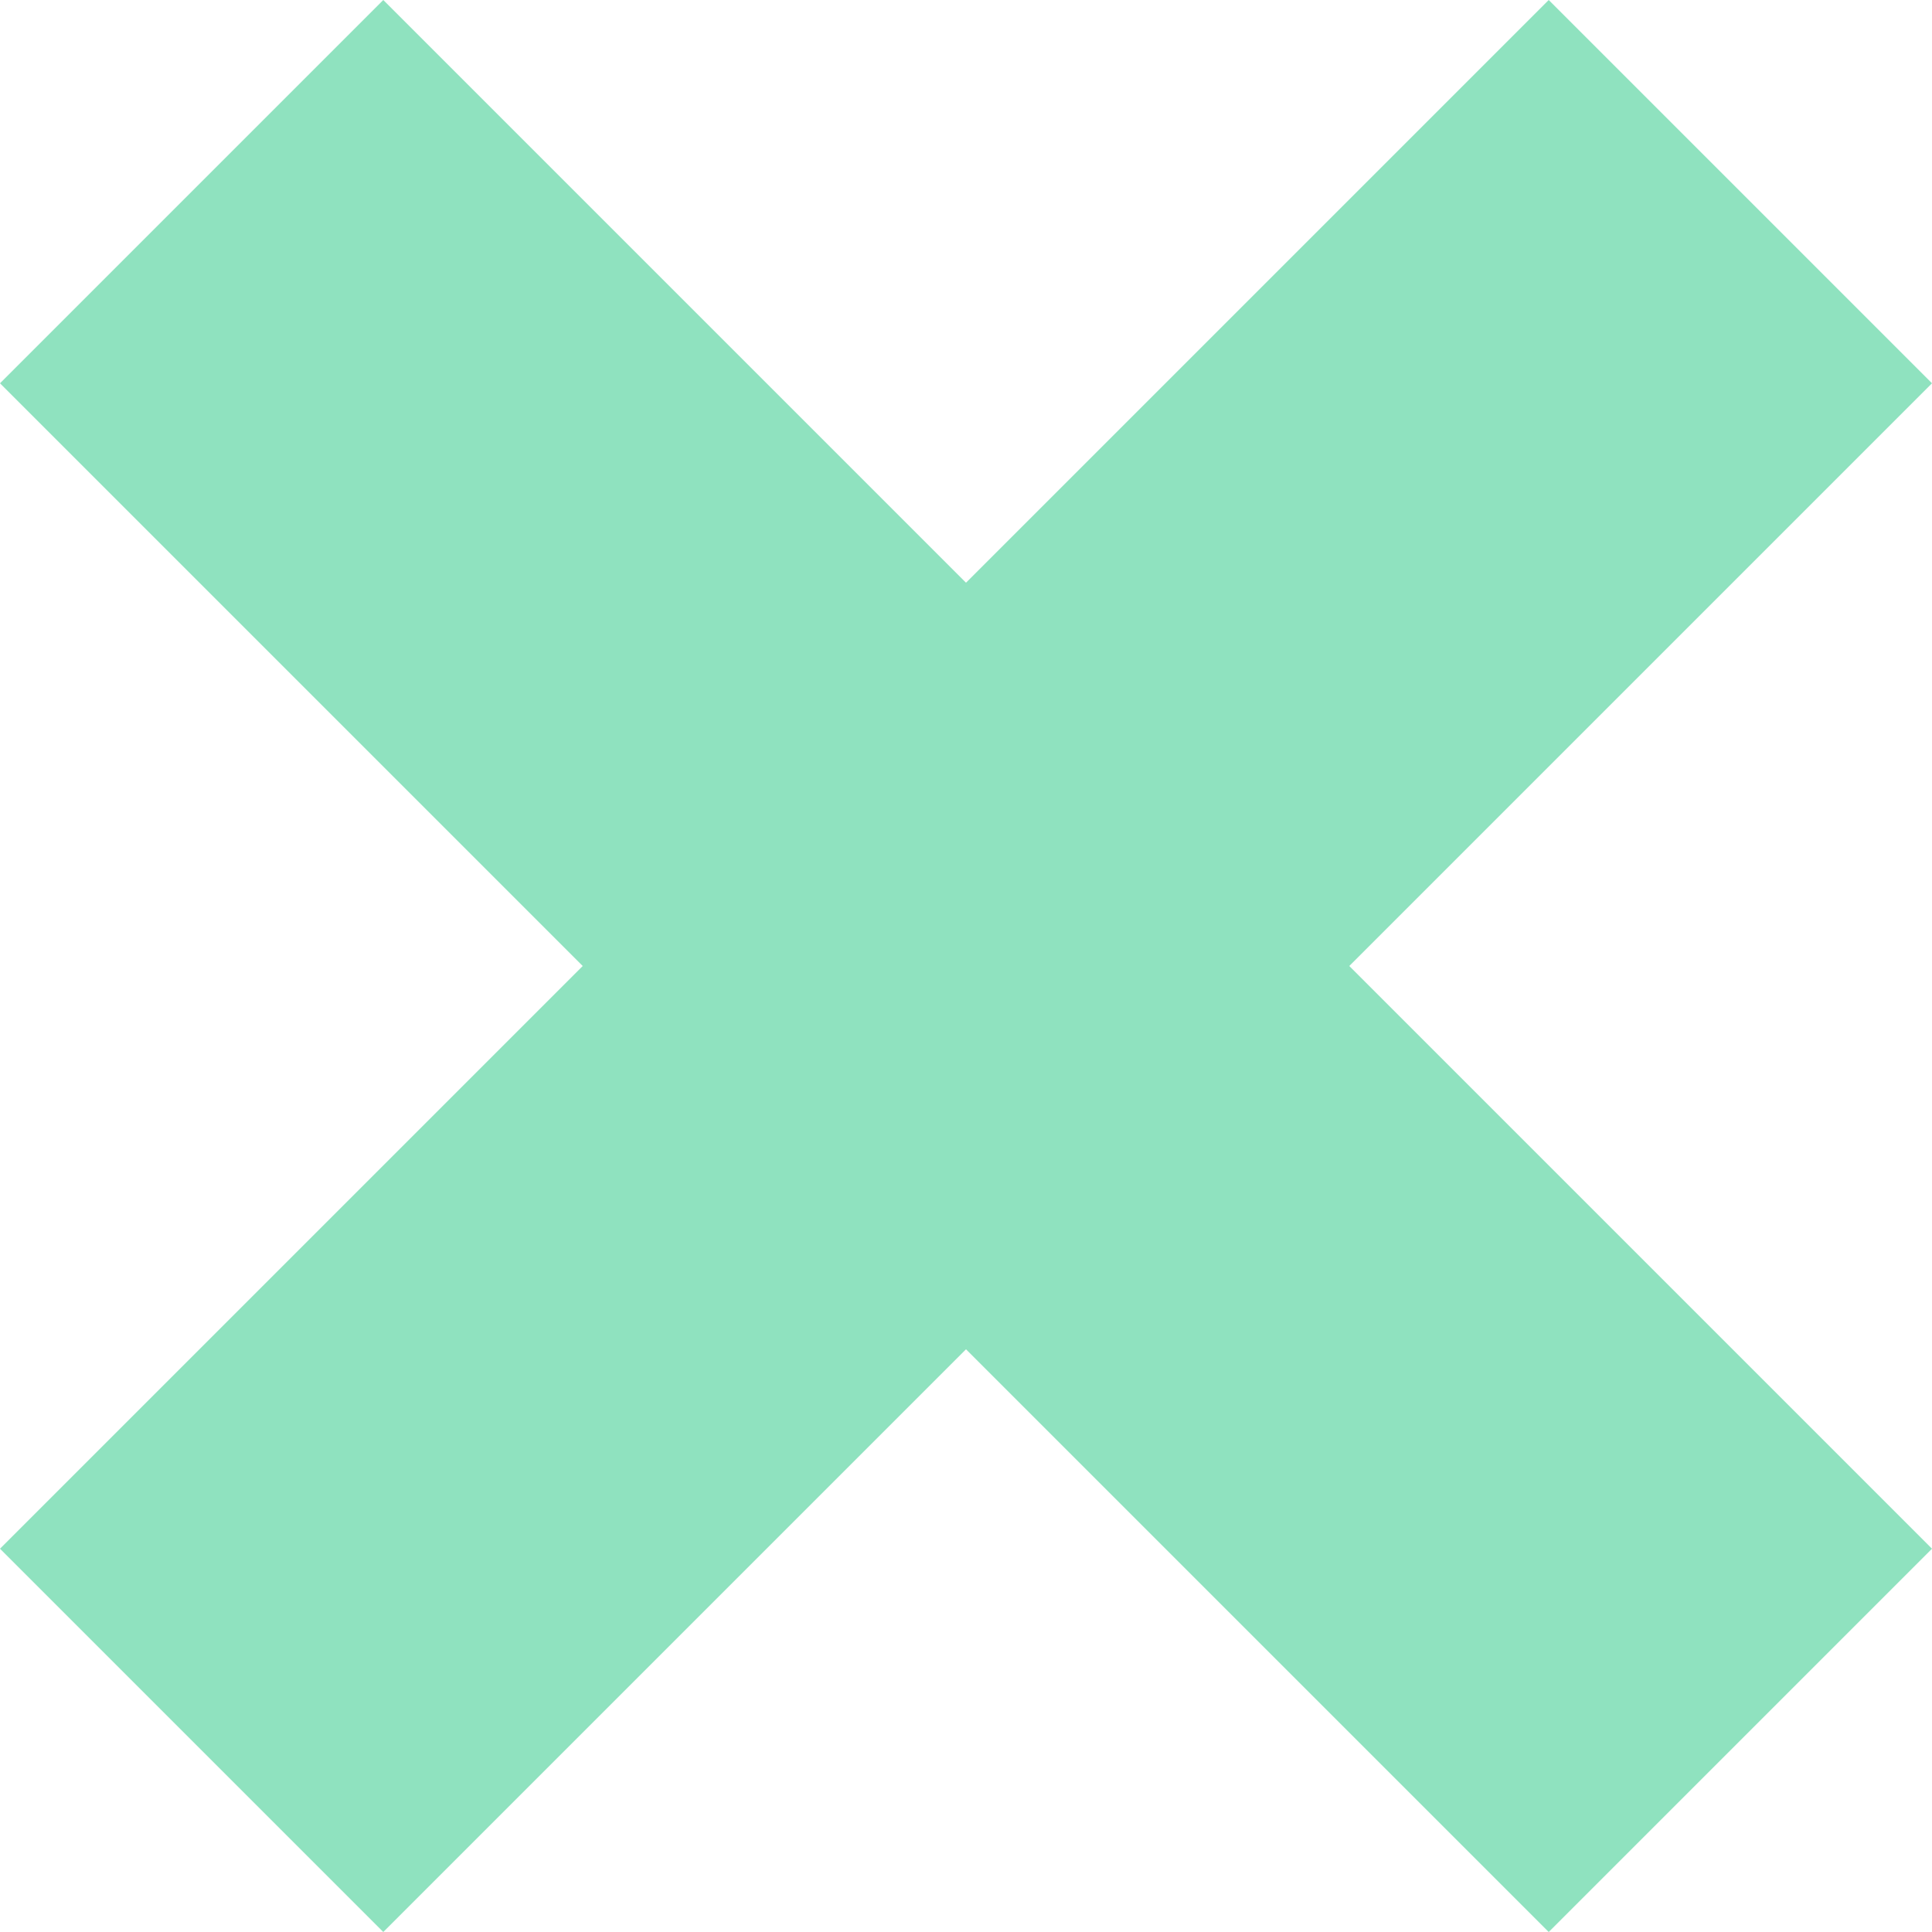 <svg width="18" height="18" viewBox="0 0 18 18" fill="none" xmlns="http://www.w3.org/2000/svg">
<path d="M9 12.571L3.571 18L0 14.429L5.429 9L5.16021e-07 3.571L3.571 0L9 5.429L14.429 0L18 3.571L12.571 9L18 14.429L14.429 18L9 12.571Z" fill="#8FE2BF"/>
</svg>
